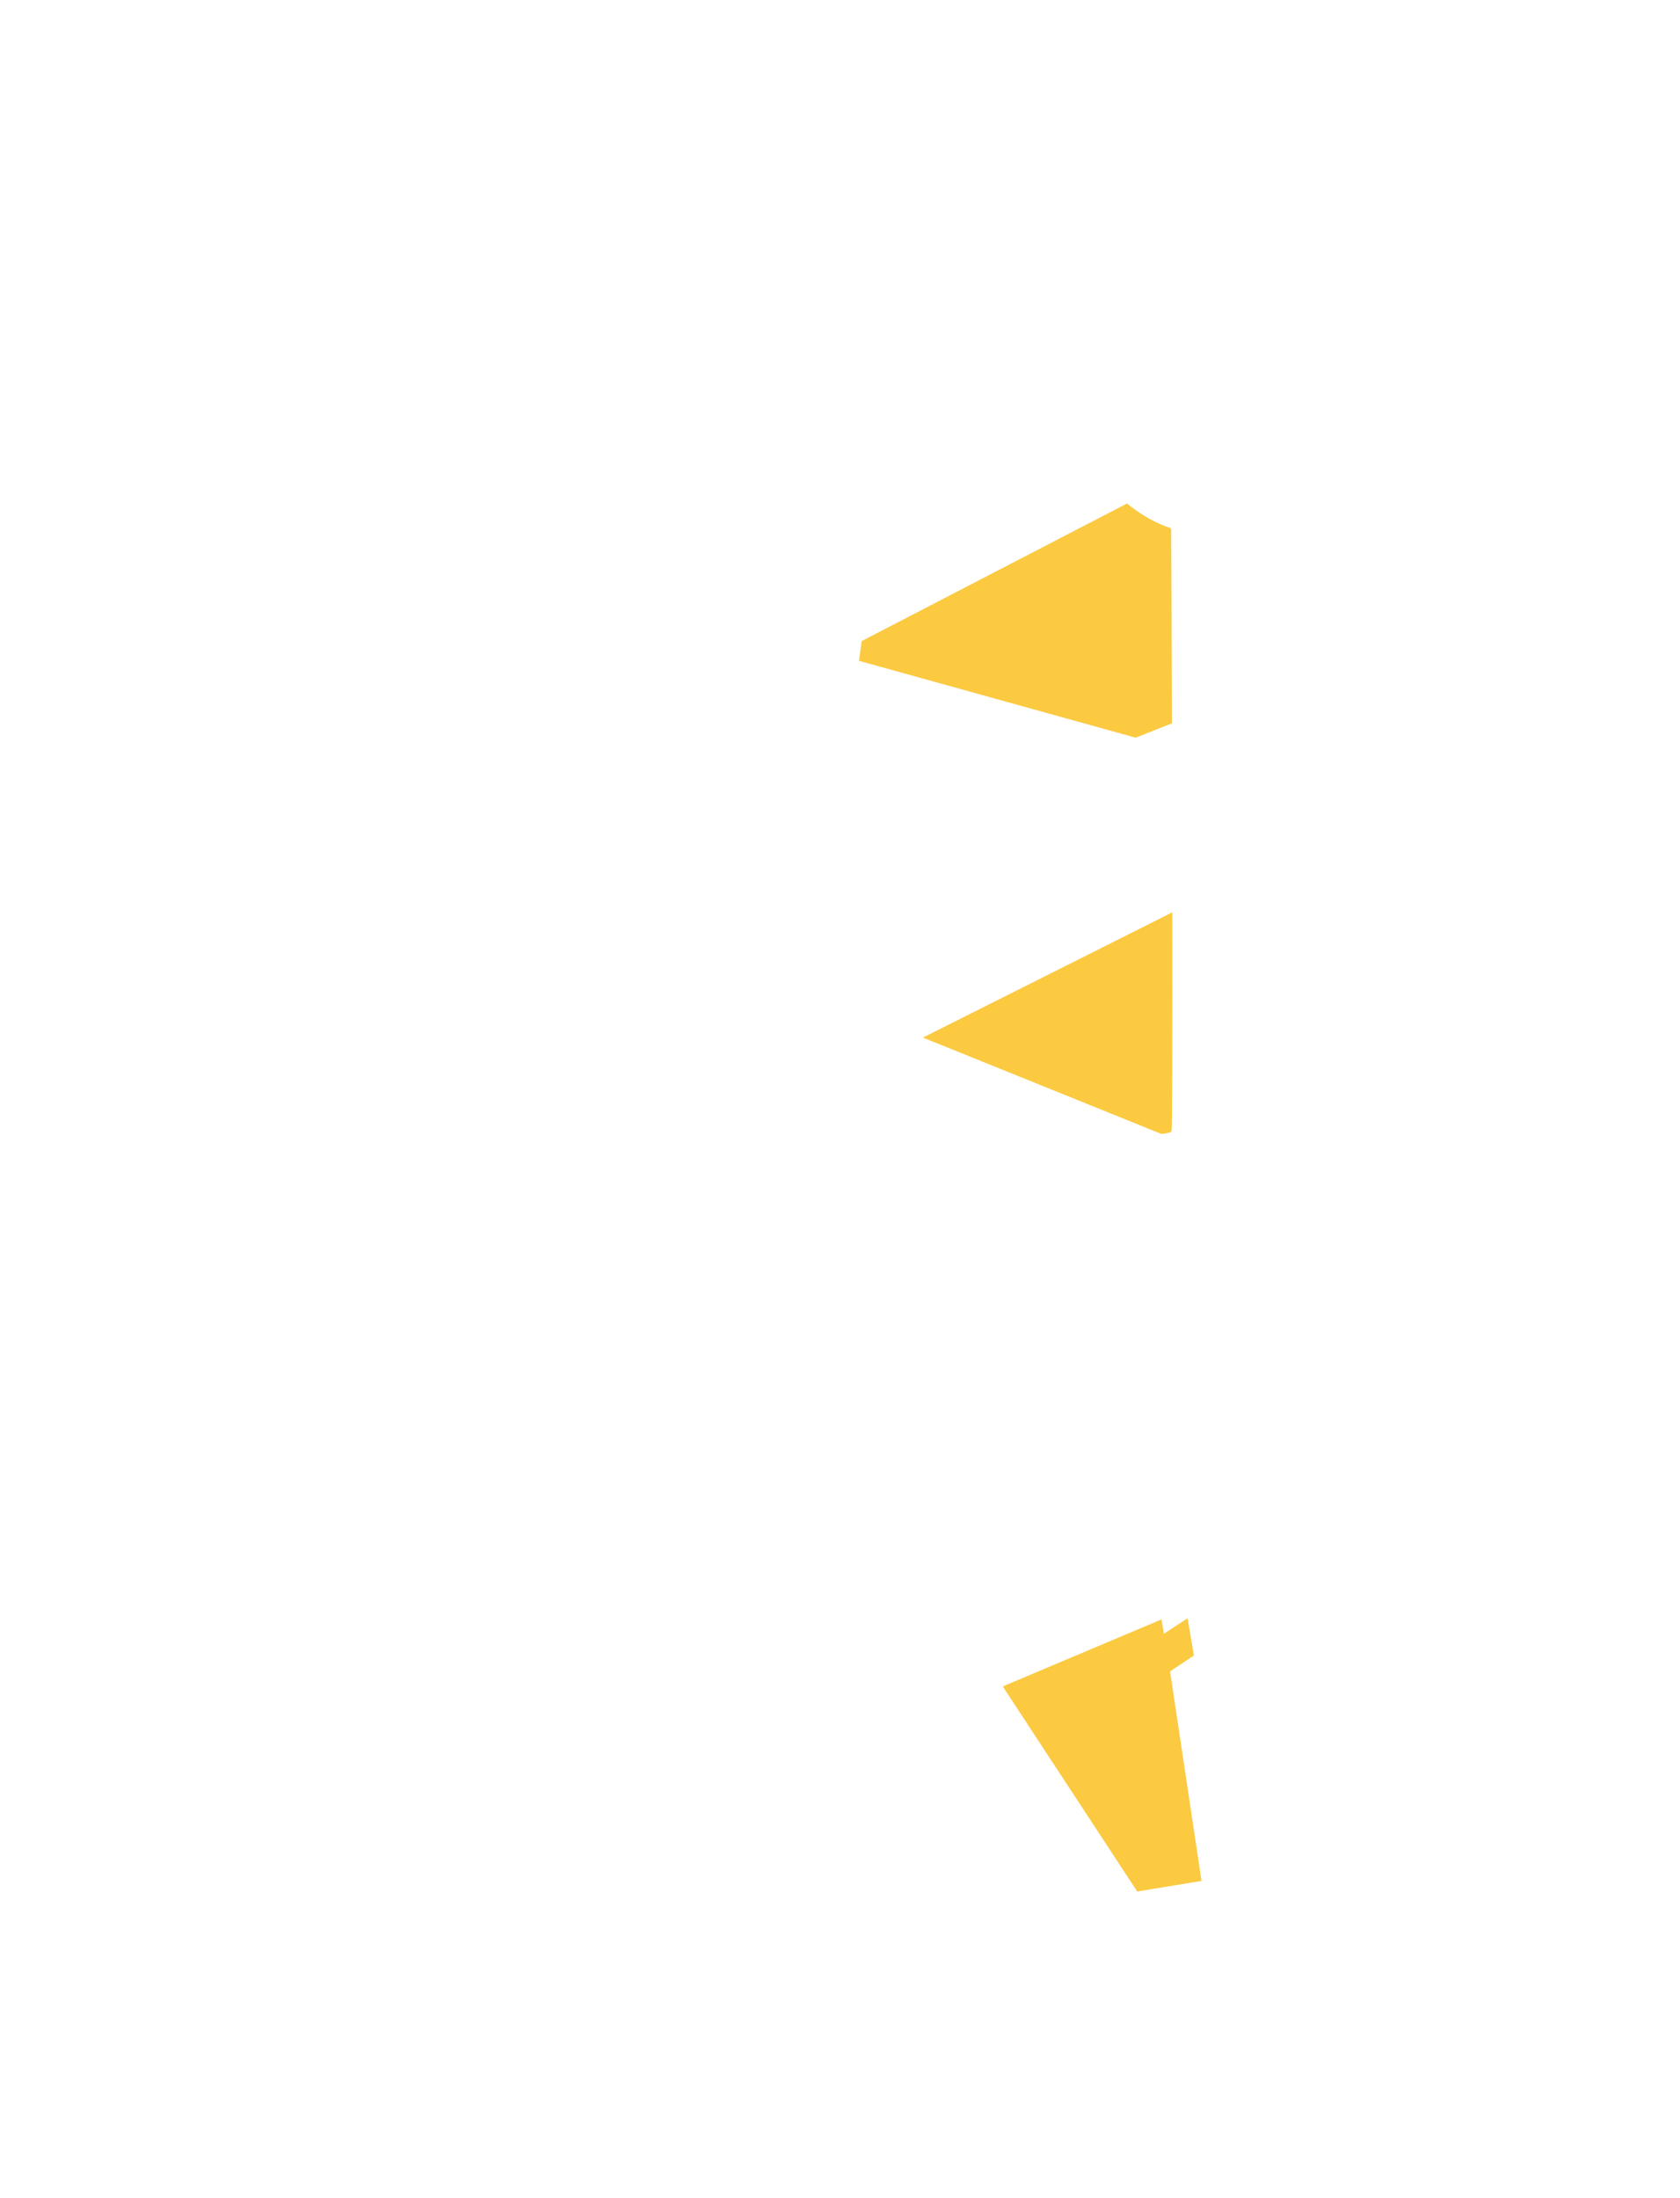 <?xml version="1.0" encoding="utf-8"?>
<!-- Generator: Adobe Illustrator 16.0.0, SVG Export Plug-In . SVG Version: 6.00 Build 0)  -->
<!DOCTYPE svg PUBLIC "-//W3C//DTD SVG 1.1//EN" "http://www.w3.org/Graphics/SVG/1.1/DTD/svg11.dtd">
<svg version="1.1" id="圖層_1" xmlns="http://www.w3.org/2000/svg" xmlns:xlink="http://www.w3.org/1999/xlink" x="0px" y="0px"
	 width="1300px" height="1700px" viewBox="0 0 1300 1700" enable-background="new 0 0 1300 1700" xml:space="preserve">
<path fill="#FBCA41" d="M922.227,1404.598L905.4,1292.628l18.421-12.285c-1.646-9.773-3.27-19.433-4.844-28.813l-18.362,11.982
	l-1.825-11.096l-122.313,51.588l-0.088,0.926l61.716,94.059l41.893,63.851l49.757-8.179L922.227,1404.598z"/>
<path fill="#FBCA41" d="M898.724,876.971c7.433-0.828,7.616-1.543,7.844-2.479c0.574-2.338,0.682-78.651,0.583-168.914
	l-193.009,96.859L898.724,876.971z"/>
<path fill="#FBCA41" d="M906.858,559.413c-0.209-75.868-0.468-138.551-0.61-149.849c-0.009-0.671-0.462-1.255-1.108-1.43
	c-0.24-0.065-15.527-4.386-33.035-18.745L666.79,495.789l-2.095,15.27l214.073,59.448L906.858,559.413z"/>
</svg>
